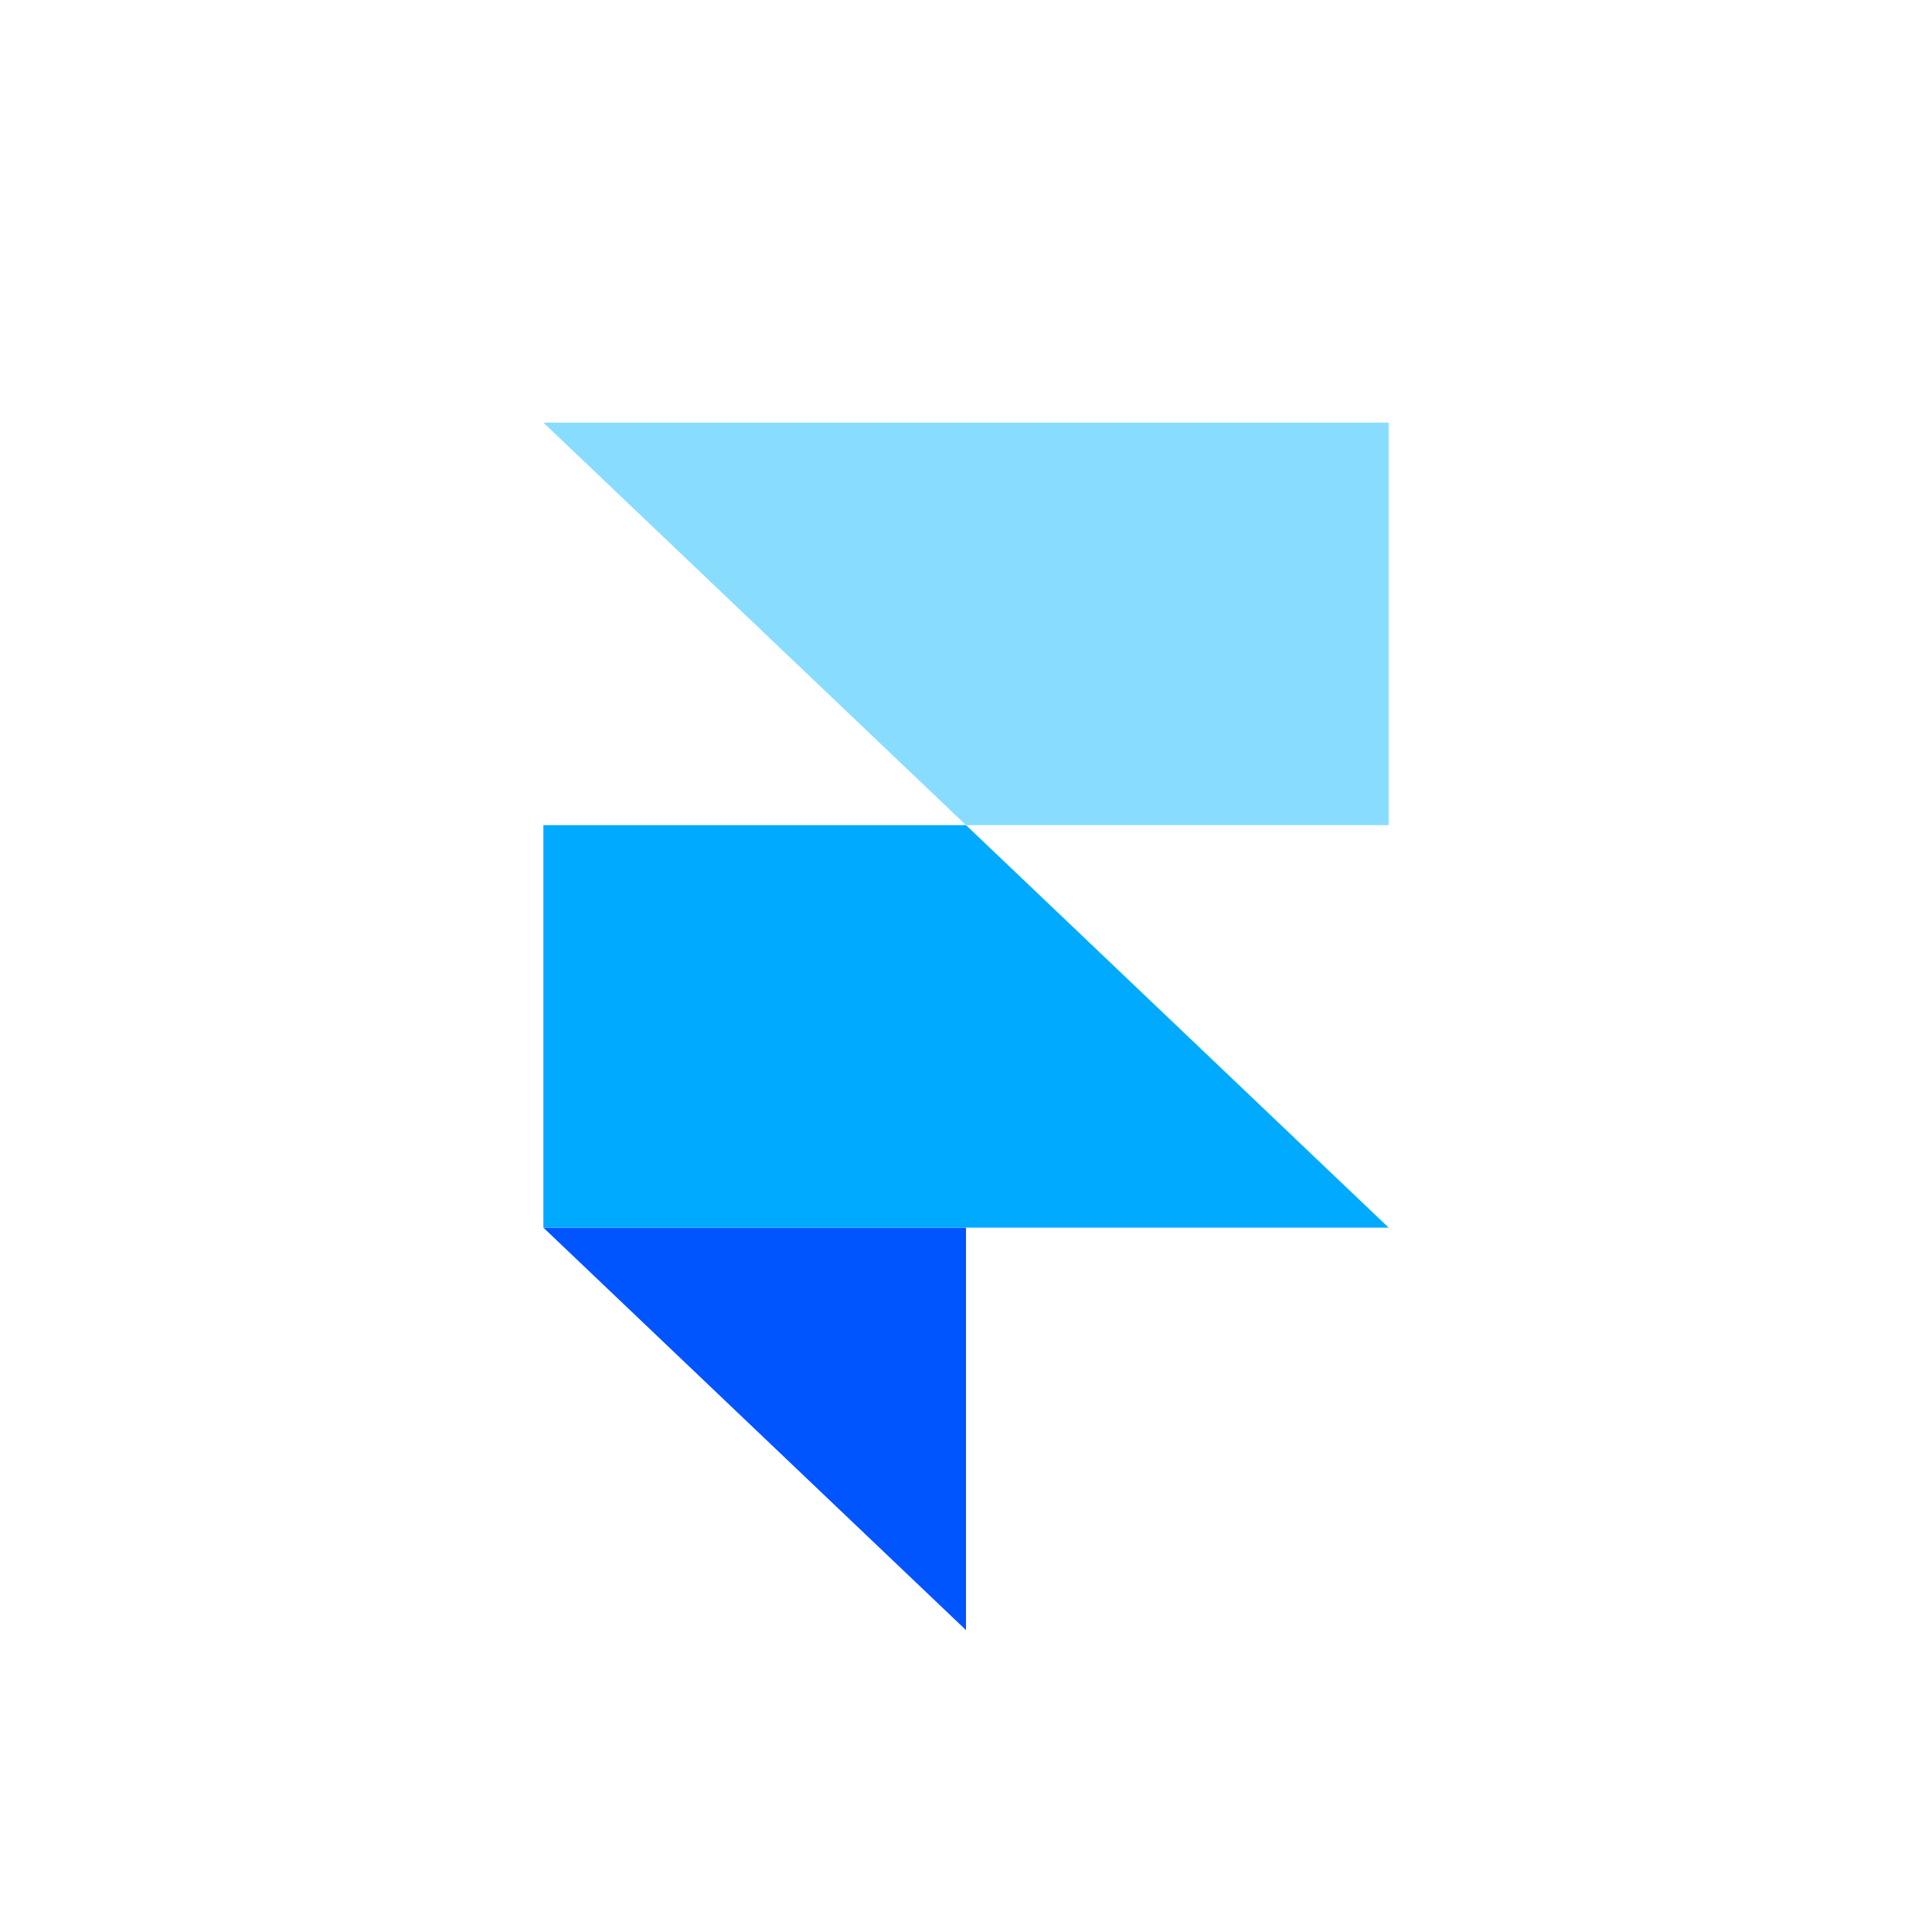 <svg width="48" height="48" viewBox="0 0 48 48" fill="none" xmlns="http://www.w3.org/2000/svg">
<path fill-rule="evenodd" clip-rule="evenodd" d="M13.5 30.5H24V40.5L13.5 30.5Z" fill="#0055FF"/>
<path d="M24 20.5H13.5V30.5H34.5L24 20.5Z" fill="#00AAFF"/>
<path d="M13.5 10.5L24 20.5H34.5V10.5H13.5Z" fill="#88DDFF"/>
</svg>
